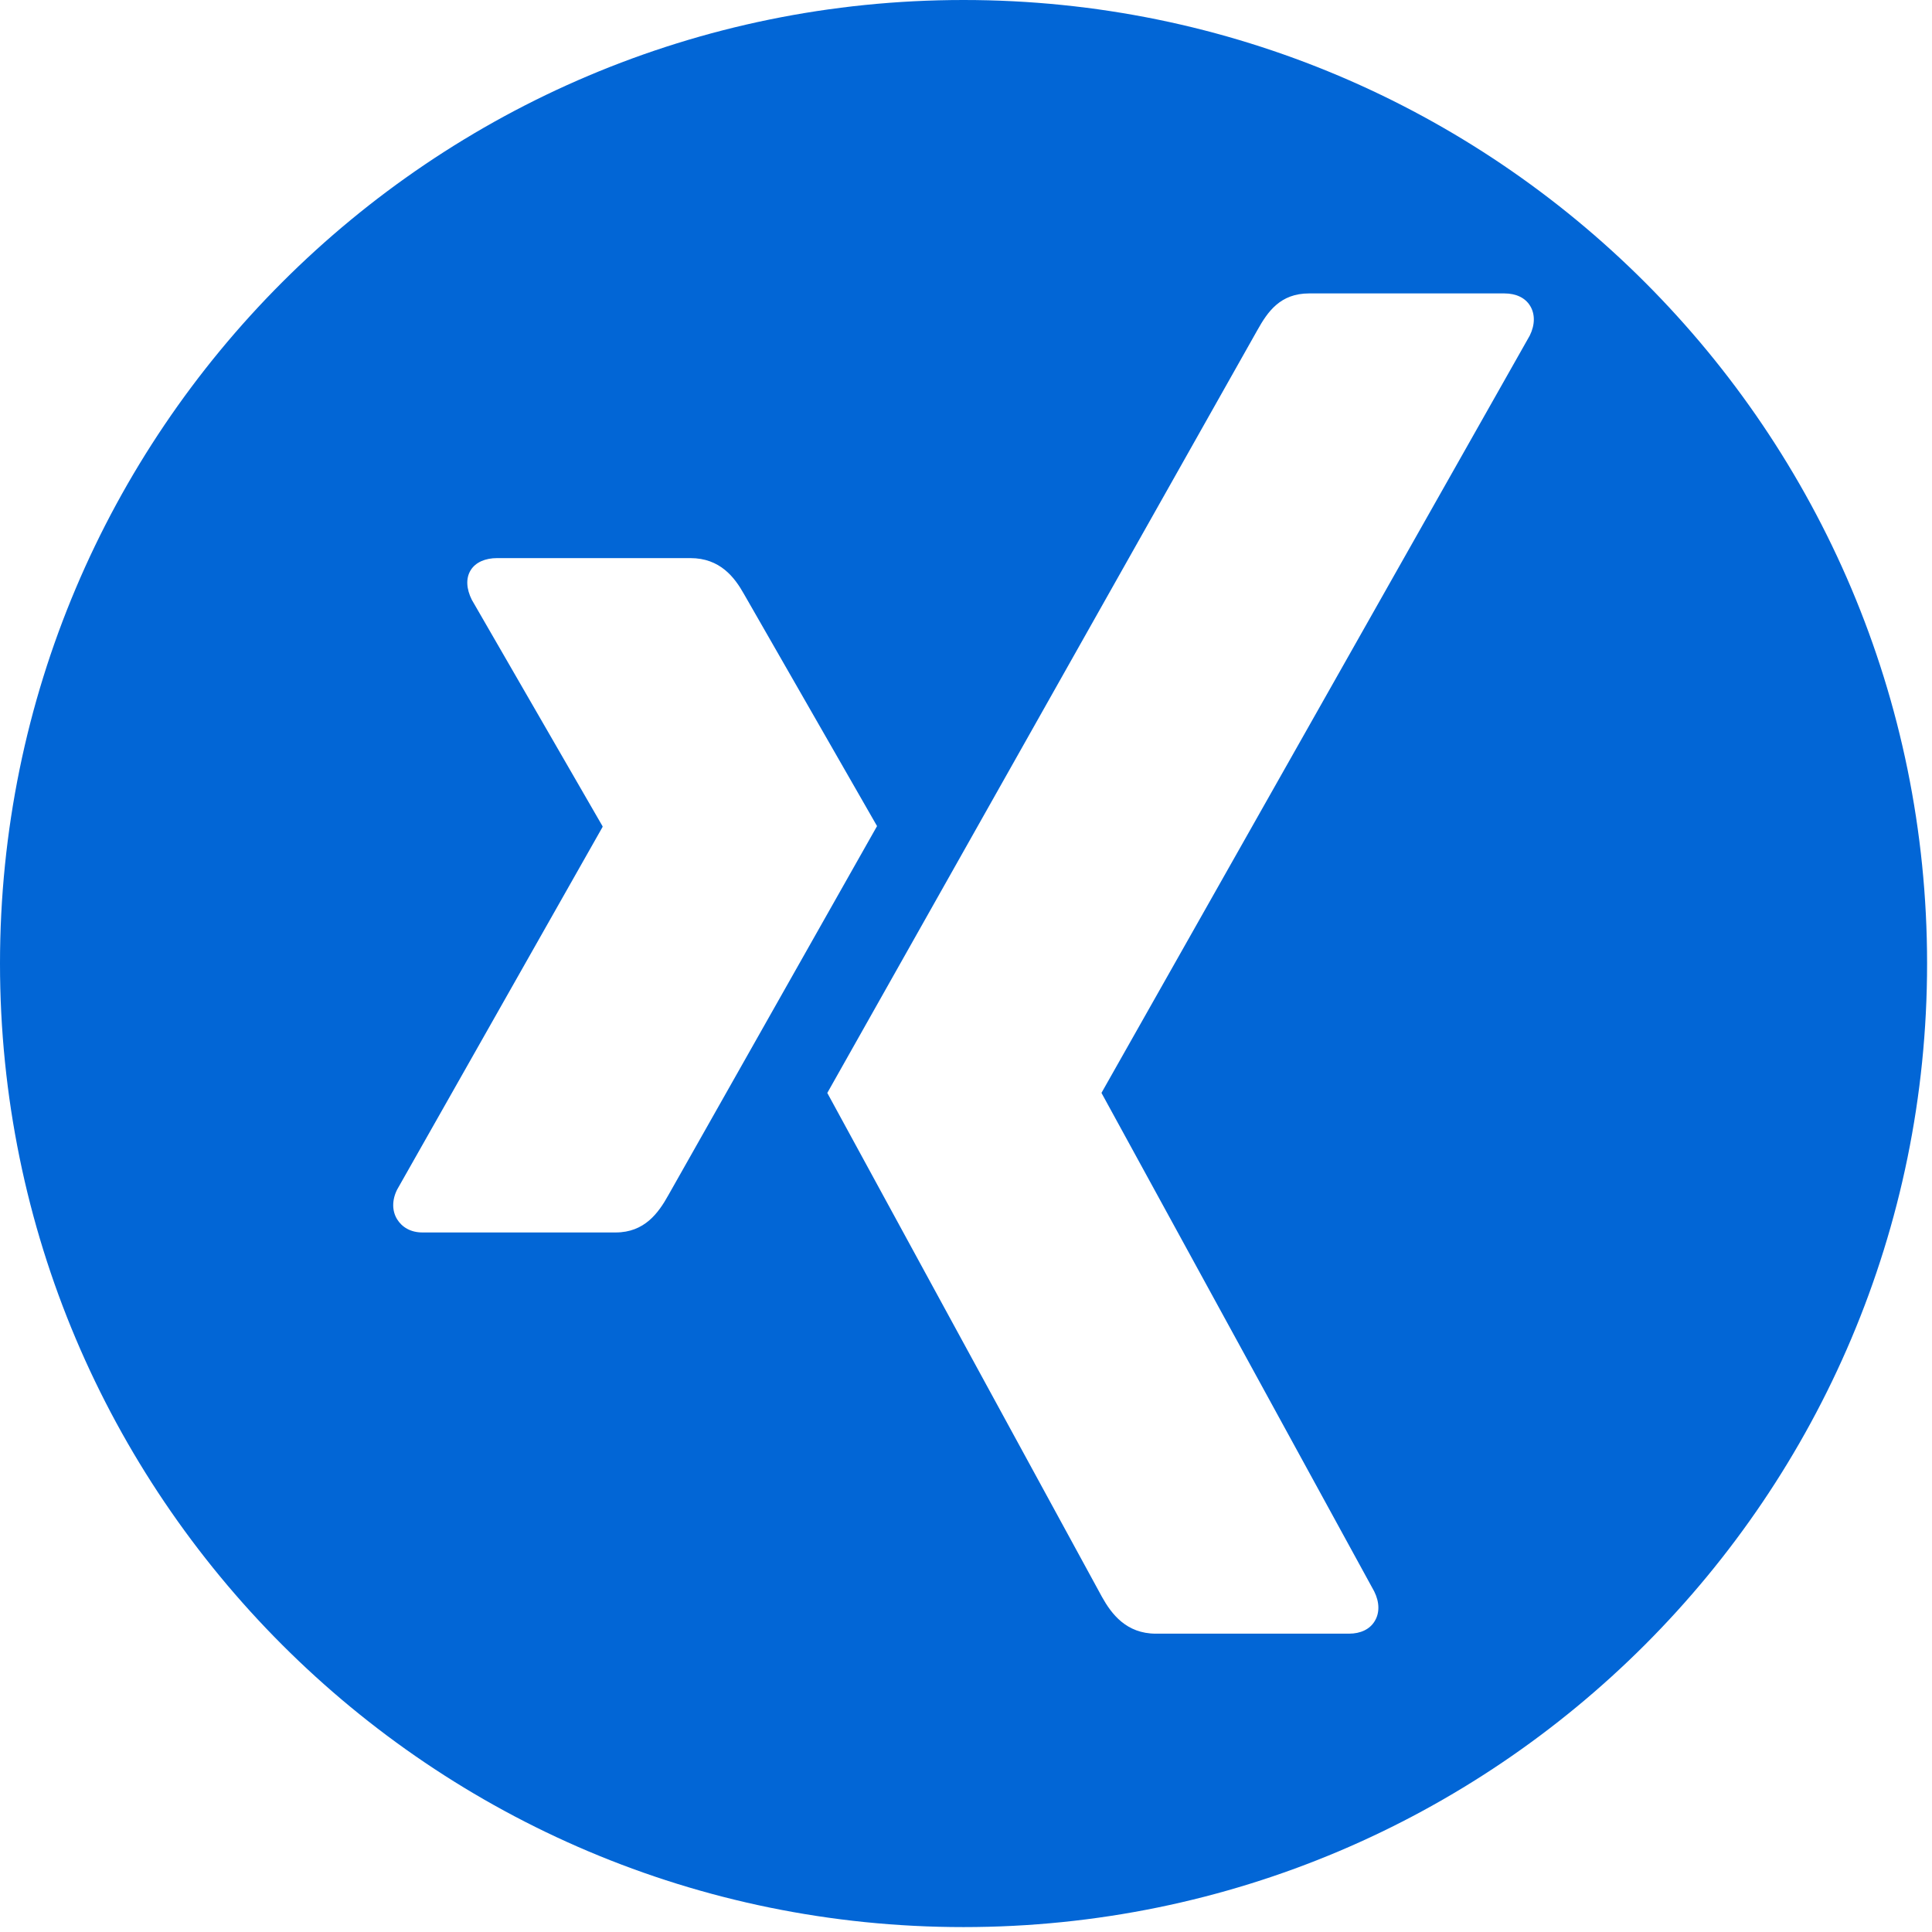 <?xml version="1.0" encoding="UTF-8"?> <svg xmlns="http://www.w3.org/2000/svg" xmlns:xlink="http://www.w3.org/1999/xlink" width="24px" height="24px" viewBox="0 0 24 24"><!-- Generator: Sketch 55.2 (78181) - https://sketchapp.com --><title>xing-social-logotype</title><desc>Created with Sketch.</desc><g id="Page-1" stroke="none" stroke-width="1" fill="none" fill-rule="evenodd"><g id="RenatoHerrmann-home3" transform="translate(-1321, -3511)" fill="#0266D6" fill-rule="nonzero"><g id="Group-6" transform="translate(0, 3249)"><g id="xing-social-logotype" transform="translate(1321, 262)"><path d="M11.969,0 C5.359,0 0,5.359 0,11.969 C0,18.58 5.359,23.939 11.969,23.939 C18.58,23.939 23.939,18.58 23.939,11.969 C23.939,5.359 18.58,0 11.969,0 Z M7.648,15.31 L5.247,15.31 C5.102,15.31 4.994,15.245 4.933,15.146 C4.87,15.044 4.867,14.91 4.933,14.778 L7.484,10.275 C7.487,10.27 7.487,10.267 7.484,10.262 L5.861,7.451 C5.794,7.317 5.784,7.185 5.847,7.083 C5.908,6.984 6.03,6.933 6.175,6.933 L8.576,6.933 C8.944,6.933 9.125,7.17 9.244,7.383 C9.244,7.383 10.885,10.246 10.895,10.262 C10.798,10.433 8.303,14.846 8.303,14.846 C8.18,15.067 8.007,15.31 7.648,15.31 Z M19.003,4.169 L13.687,13.569 C13.683,13.574 13.683,13.58 13.687,13.584 L17.071,19.769 C17.138,19.903 17.14,20.038 17.076,20.14 C17.016,20.239 16.902,20.294 16.758,20.294 L14.359,20.294 C13.991,20.294 13.807,20.049 13.689,19.837 C13.689,19.837 10.285,13.594 10.277,13.577 C10.447,13.276 15.619,4.102 15.619,4.102 C15.748,3.871 15.904,3.645 16.262,3.645 L18.688,3.645 C18.833,3.645 18.946,3.699 19.007,3.798 C19.071,3.901 19.069,4.036 19.003,4.169 Z" id="Shape"></path></g></g></g></g></svg> 